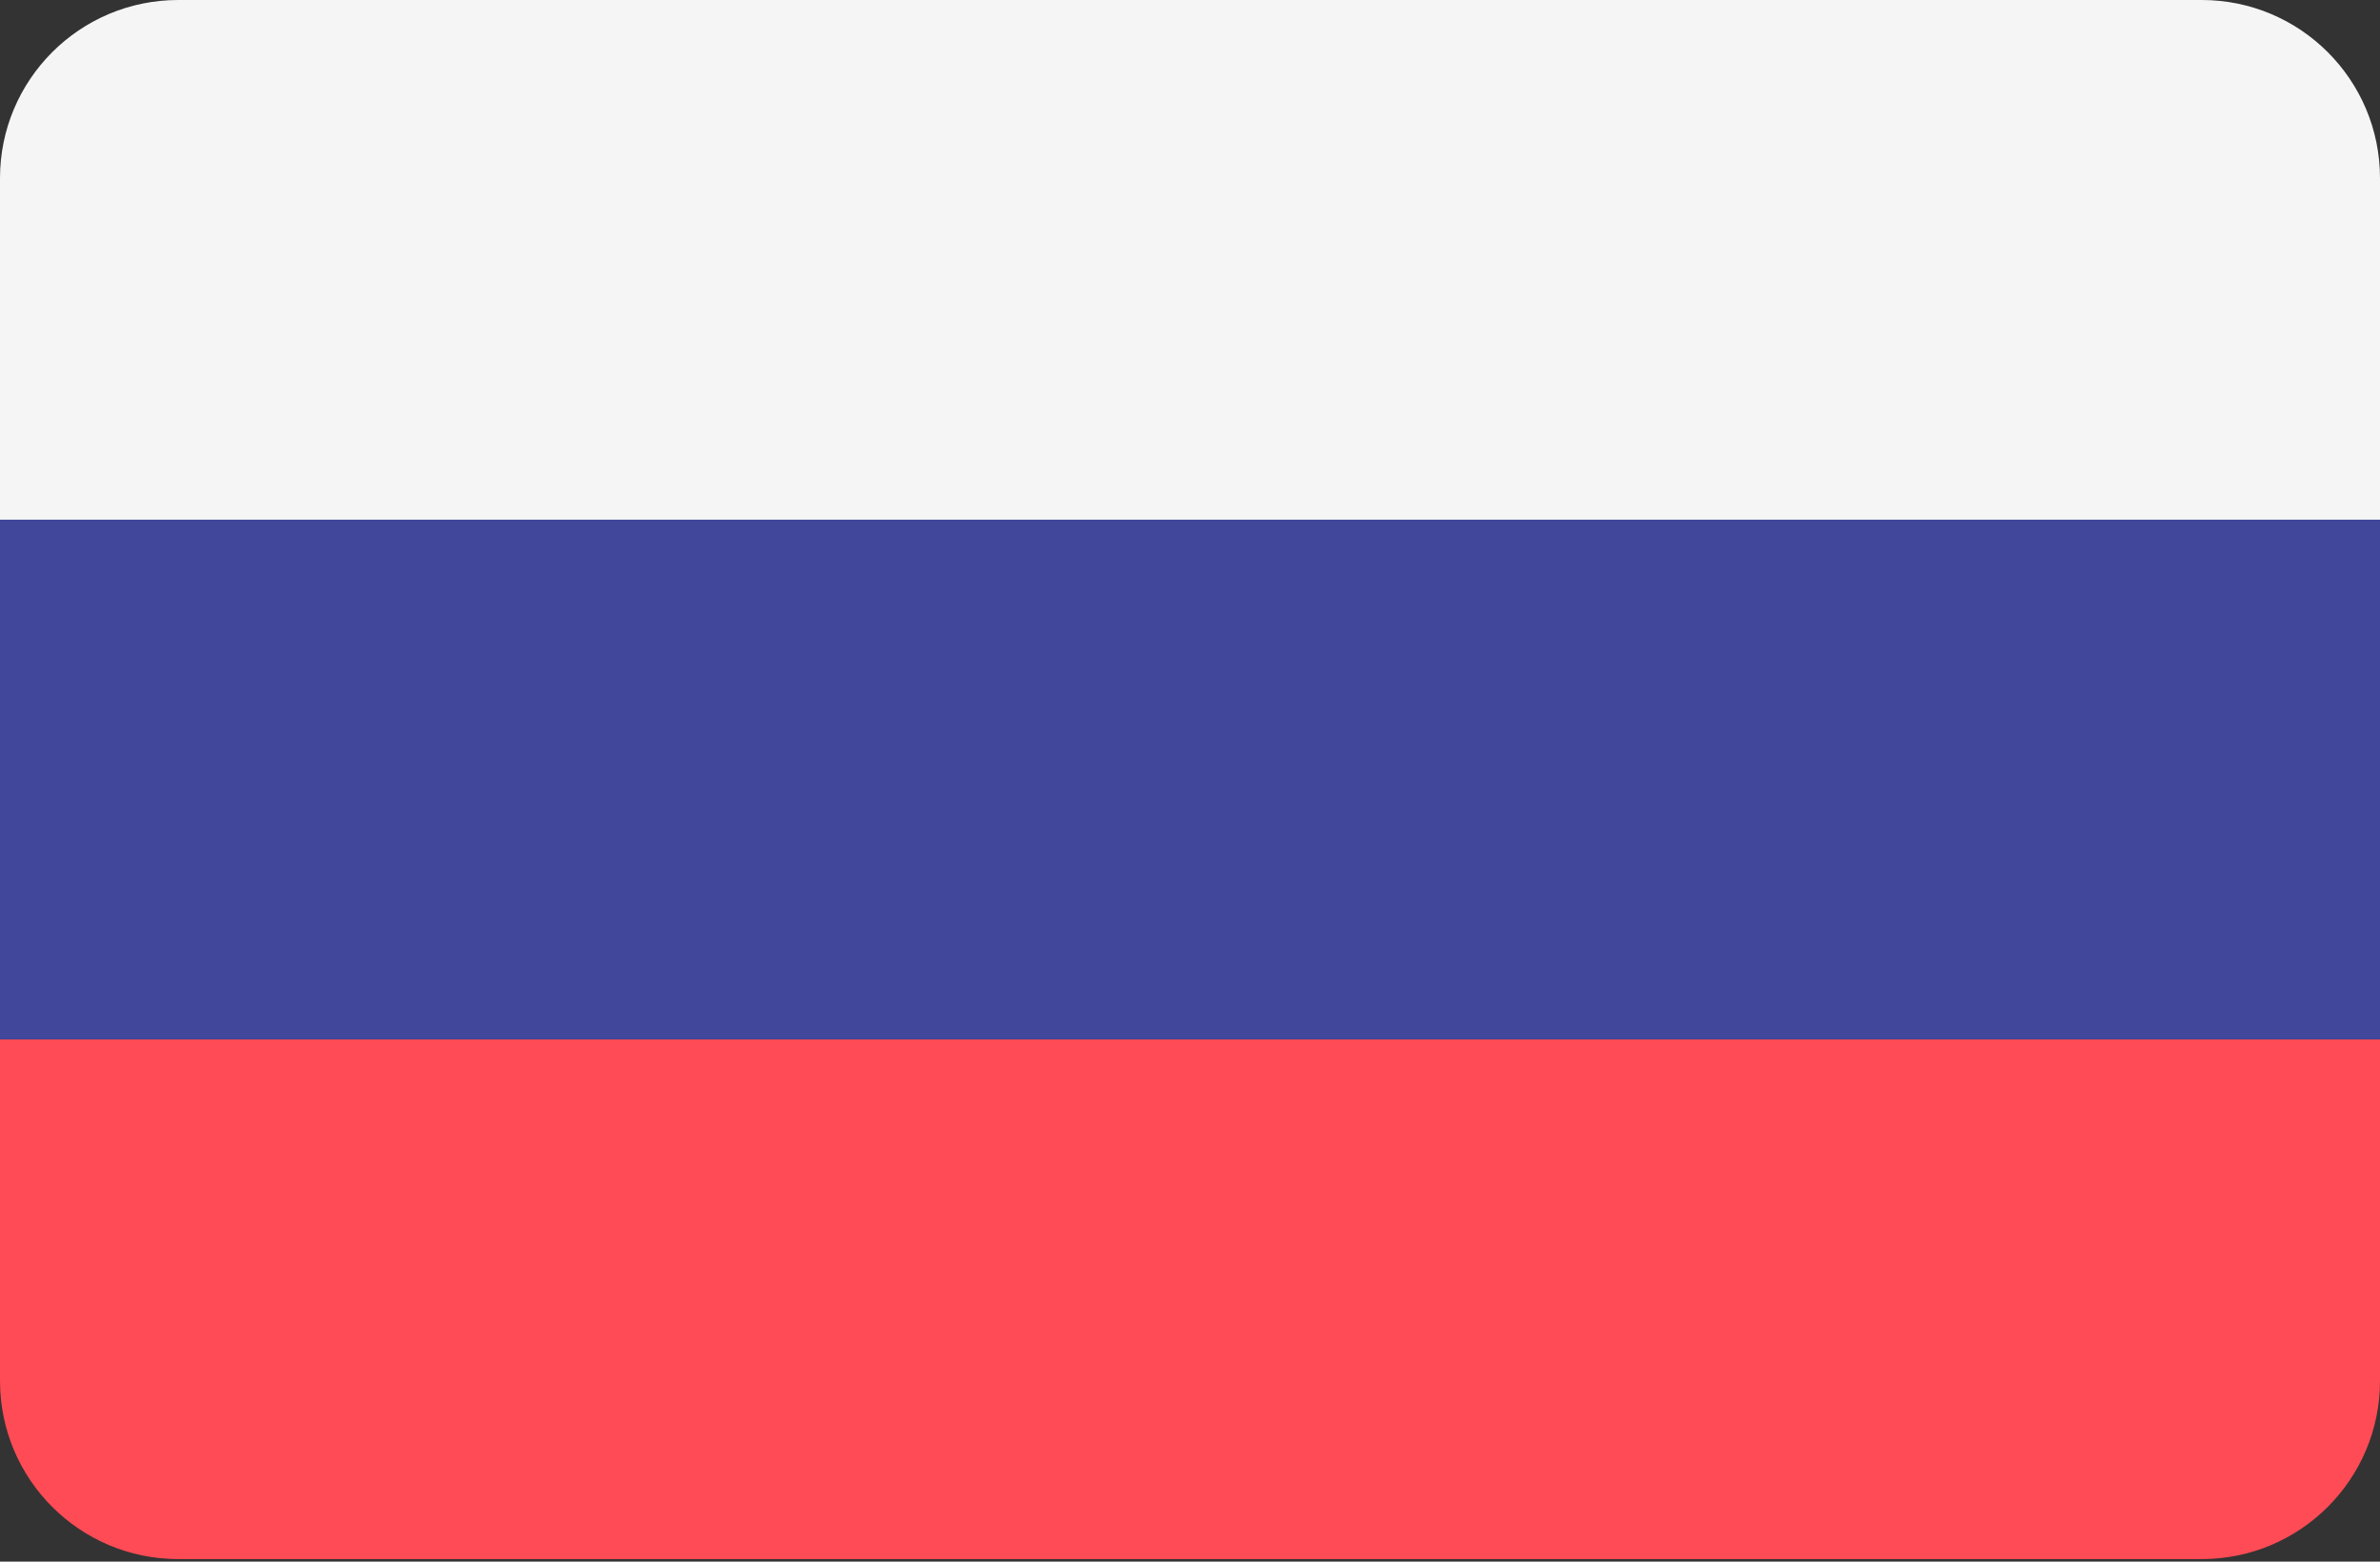 <?xml version="1.0" encoding="UTF-8"?> <svg xmlns="http://www.w3.org/2000/svg" width="512" height="336" viewBox="0 0 512 336" fill="none"><rect x="0" y="0" width="512" height="336" fill="#333333" stroke="none"/><path d="M473.655 0H38.345C17.167 0 0 17.167 0 38.345V111.816H512V38.345C512 17.167 494.833 0 473.655 0Z" fill="#F5F5F5"></path><path d="M0 297.103C0 318.28 17.167 335.448 38.345 335.448H473.655C494.832 335.448 512 318.281 512 297.103V223.632H0V297.103Z" fill="#FF4B55"></path><path d="M0 111.814H512V223.624H0V111.814Z" fill="#41479B"></path></svg> 